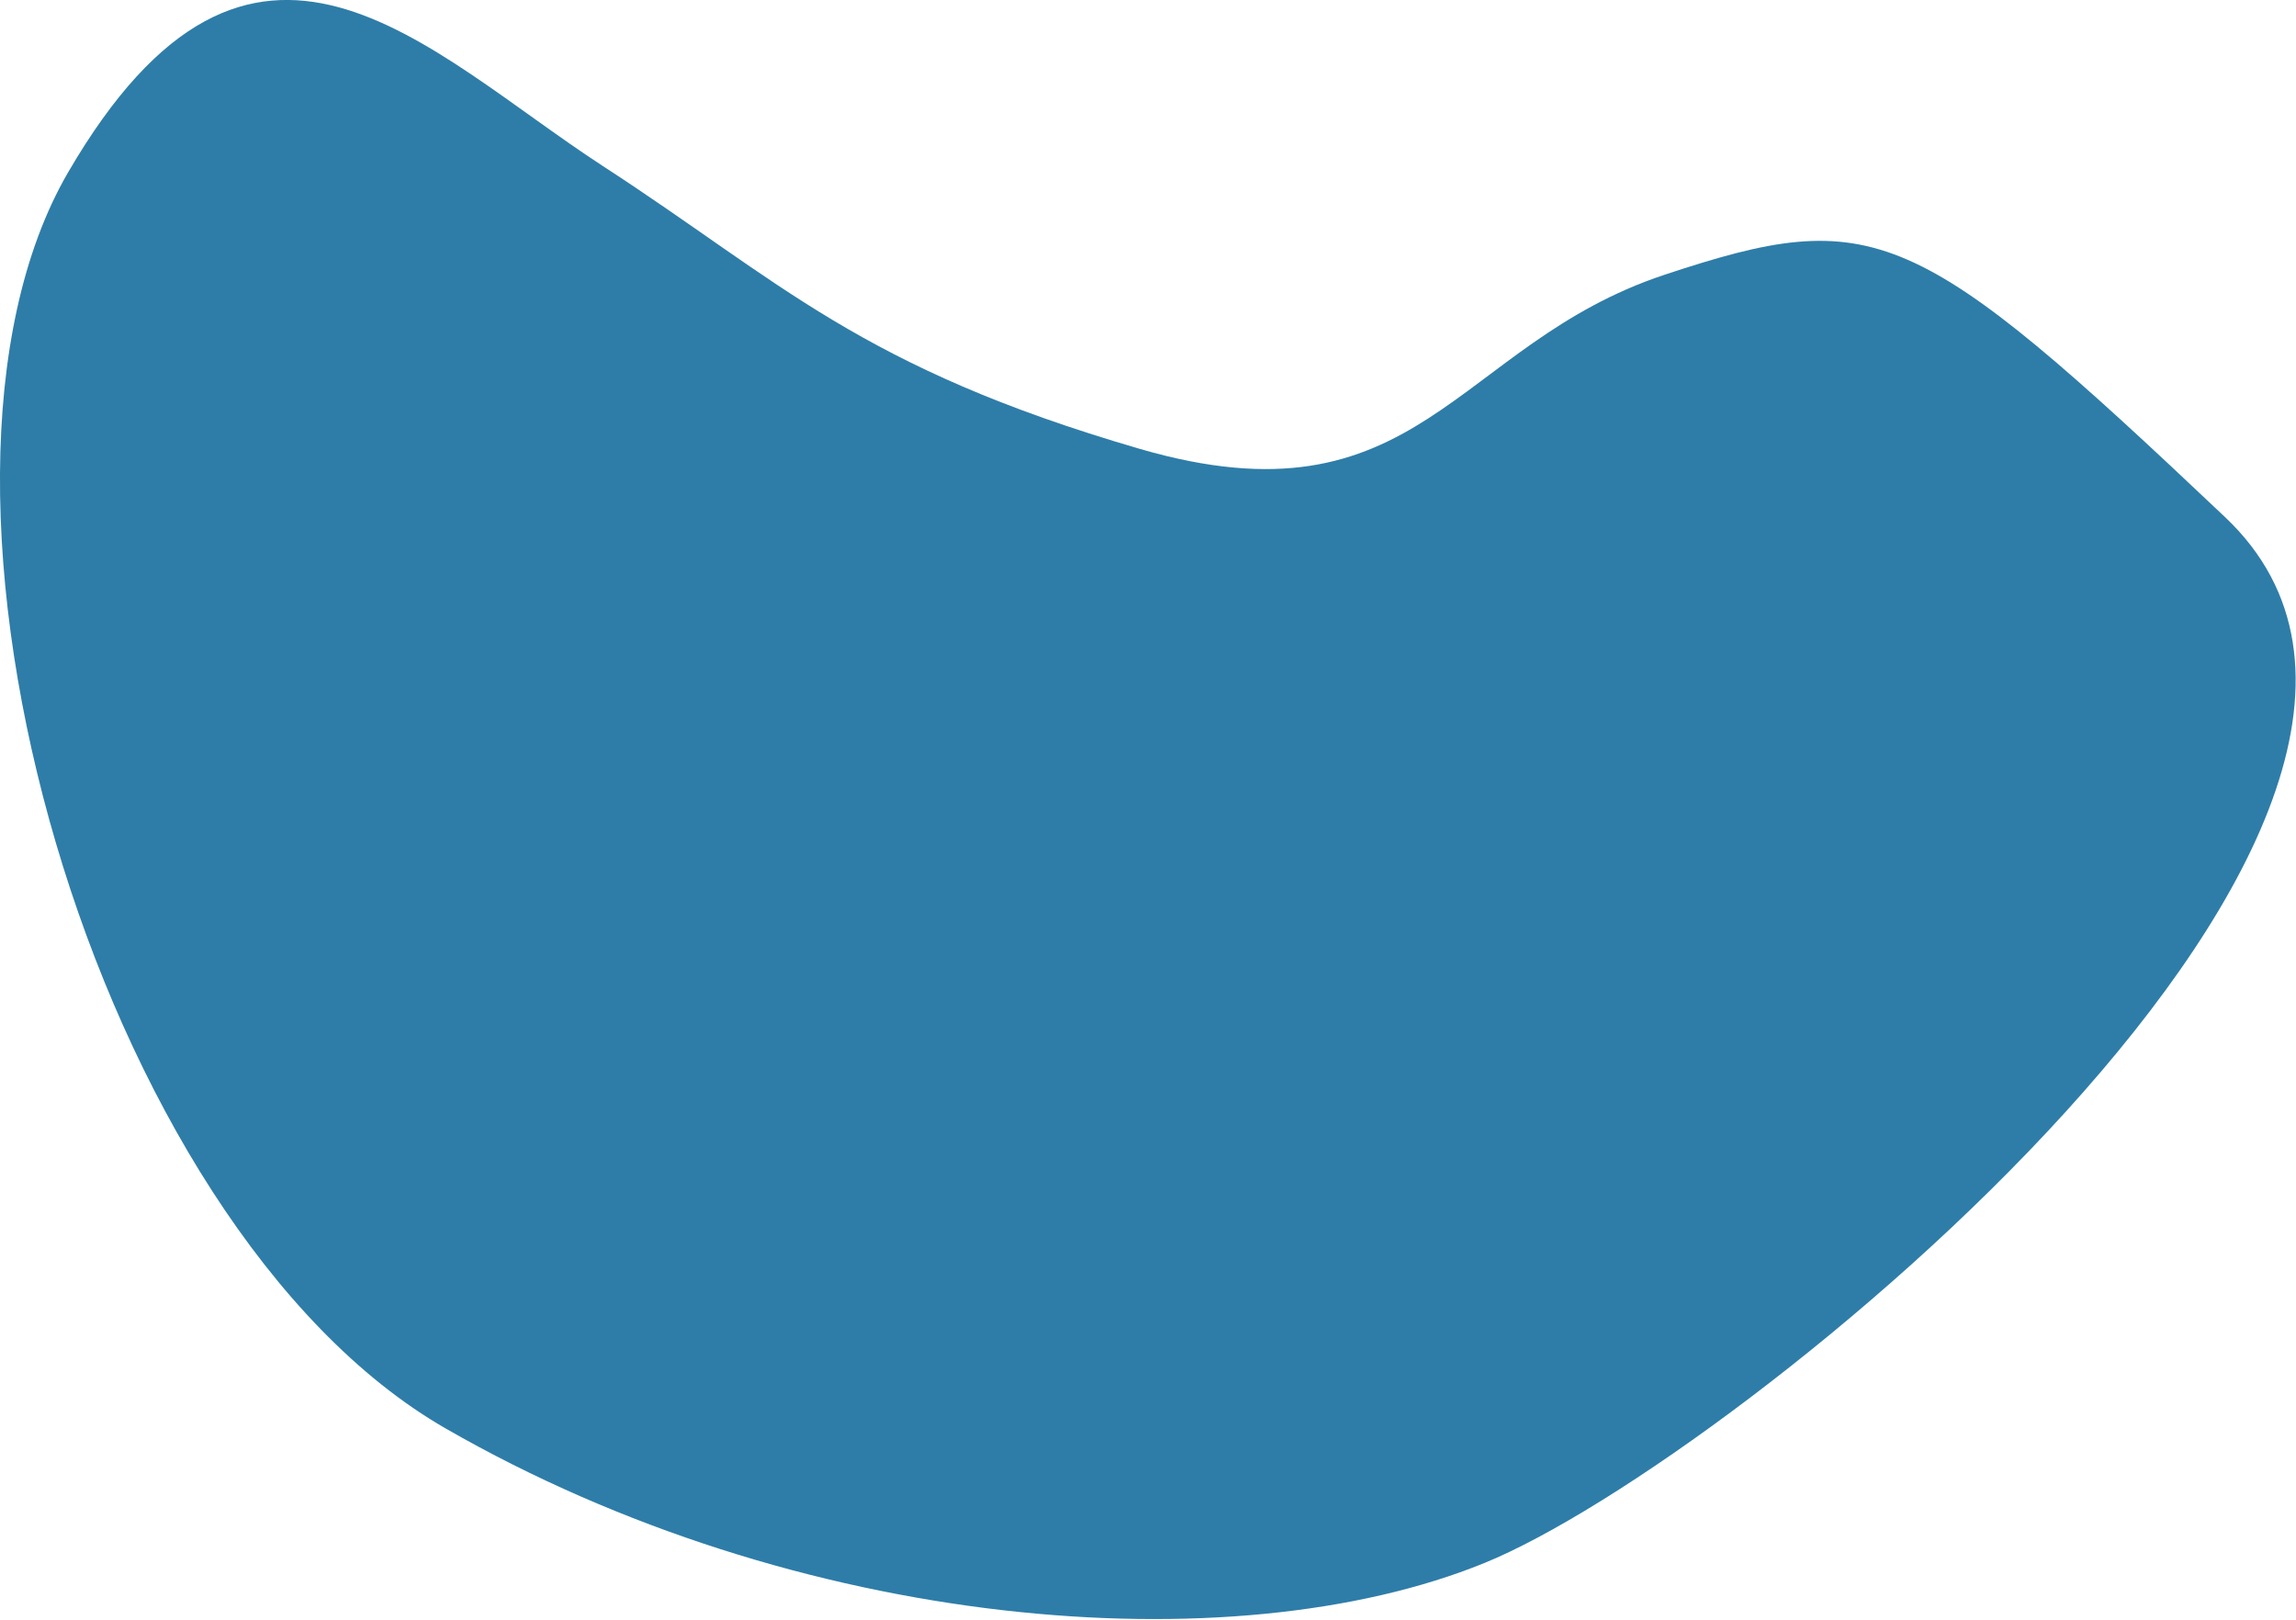 <svg width="438" height="309" viewBox="0 0 438 309" fill="none" xmlns="http://www.w3.org/2000/svg">
<path d="M317.554 52.413C277.429 65.718 270.769 101.164 217.399 85.623C164.013 70.083 149.028 53.778 115.038 31.698C81.048 9.588 48.167 -27.522 13.007 32.853C-22.138 93.243 17.942 233.944 85.008 272.51C152.073 311.075 234.964 317.81 283.189 298.175C331.414 278.525 483.65 154.669 424.475 98.659C365.3 42.648 357.68 39.108 317.554 52.413Z" fill="#2E7DA8"/>
</svg>
